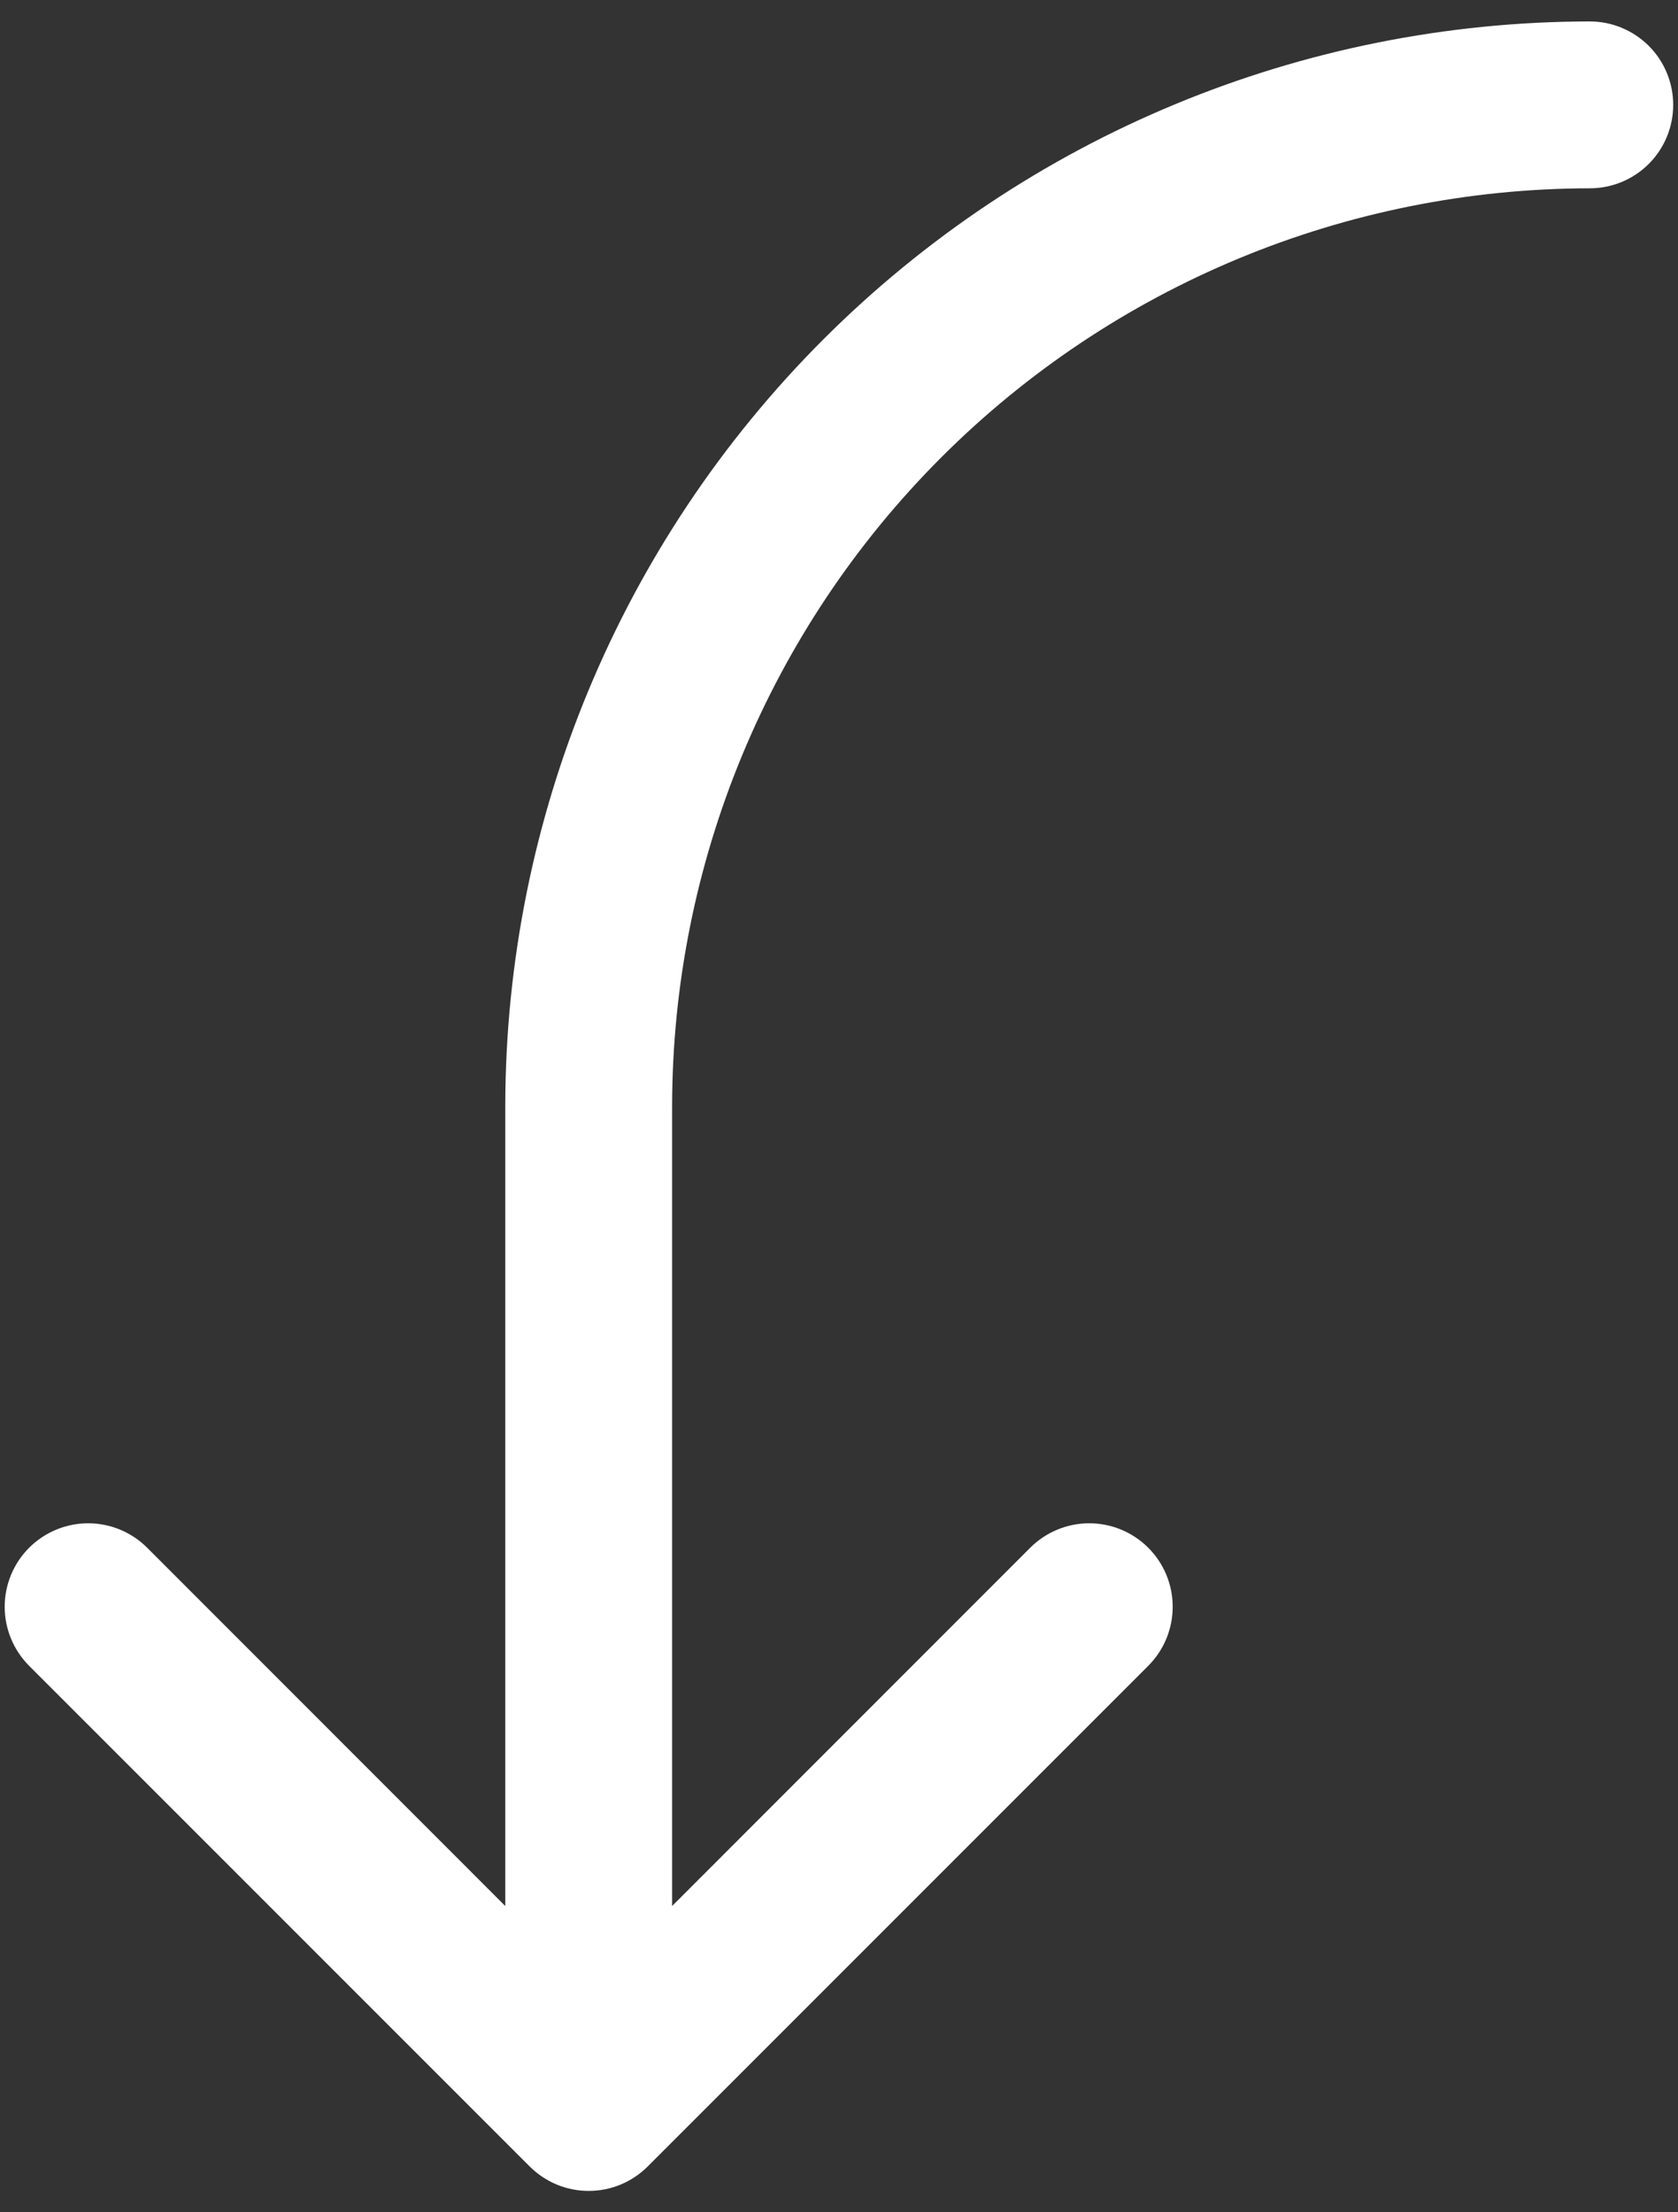 <svg width="44" height="58" viewBox="0 0 44 58" fill="none" xmlns="http://www.w3.org/2000/svg">
<rect x="0" y="0" width="44" height="58" fill="#333333" stroke="none"/>
<path d="M43.874 2.75C43.874 2.17 43.644 1.613 43.234 1.203C42.823 0.793 42.267 0.562 41.687 0.562C34.147 0.57 26.919 3.569 21.587 8.9C16.256 14.232 13.257 21.46 13.249 29L13.249 49.97L3.859 40.577C3.449 40.167 2.892 39.936 2.312 39.936C1.731 39.936 1.175 40.167 0.764 40.577C0.354 40.988 0.123 41.544 0.123 42.125C0.123 42.706 0.354 43.262 0.764 43.673L13.889 56.798C14.092 57.001 14.334 57.162 14.599 57.273C14.865 57.383 15.149 57.439 15.437 57.439C15.724 57.439 16.009 57.383 16.274 57.273C16.54 57.162 16.781 57.001 16.984 56.798L30.109 43.673C30.52 43.262 30.75 42.706 30.75 42.125C30.75 41.544 30.52 40.988 30.109 40.577C29.699 40.167 29.142 39.936 28.562 39.936C27.981 39.936 27.425 40.167 27.014 40.577L17.624 49.97L17.624 29C17.631 22.62 20.169 16.504 24.68 11.993C29.191 7.482 35.307 4.945 41.687 4.937C42.267 4.937 42.823 4.707 43.234 4.297C43.644 3.887 43.874 3.33 43.874 2.75Z" fill="white"/>
</svg>
